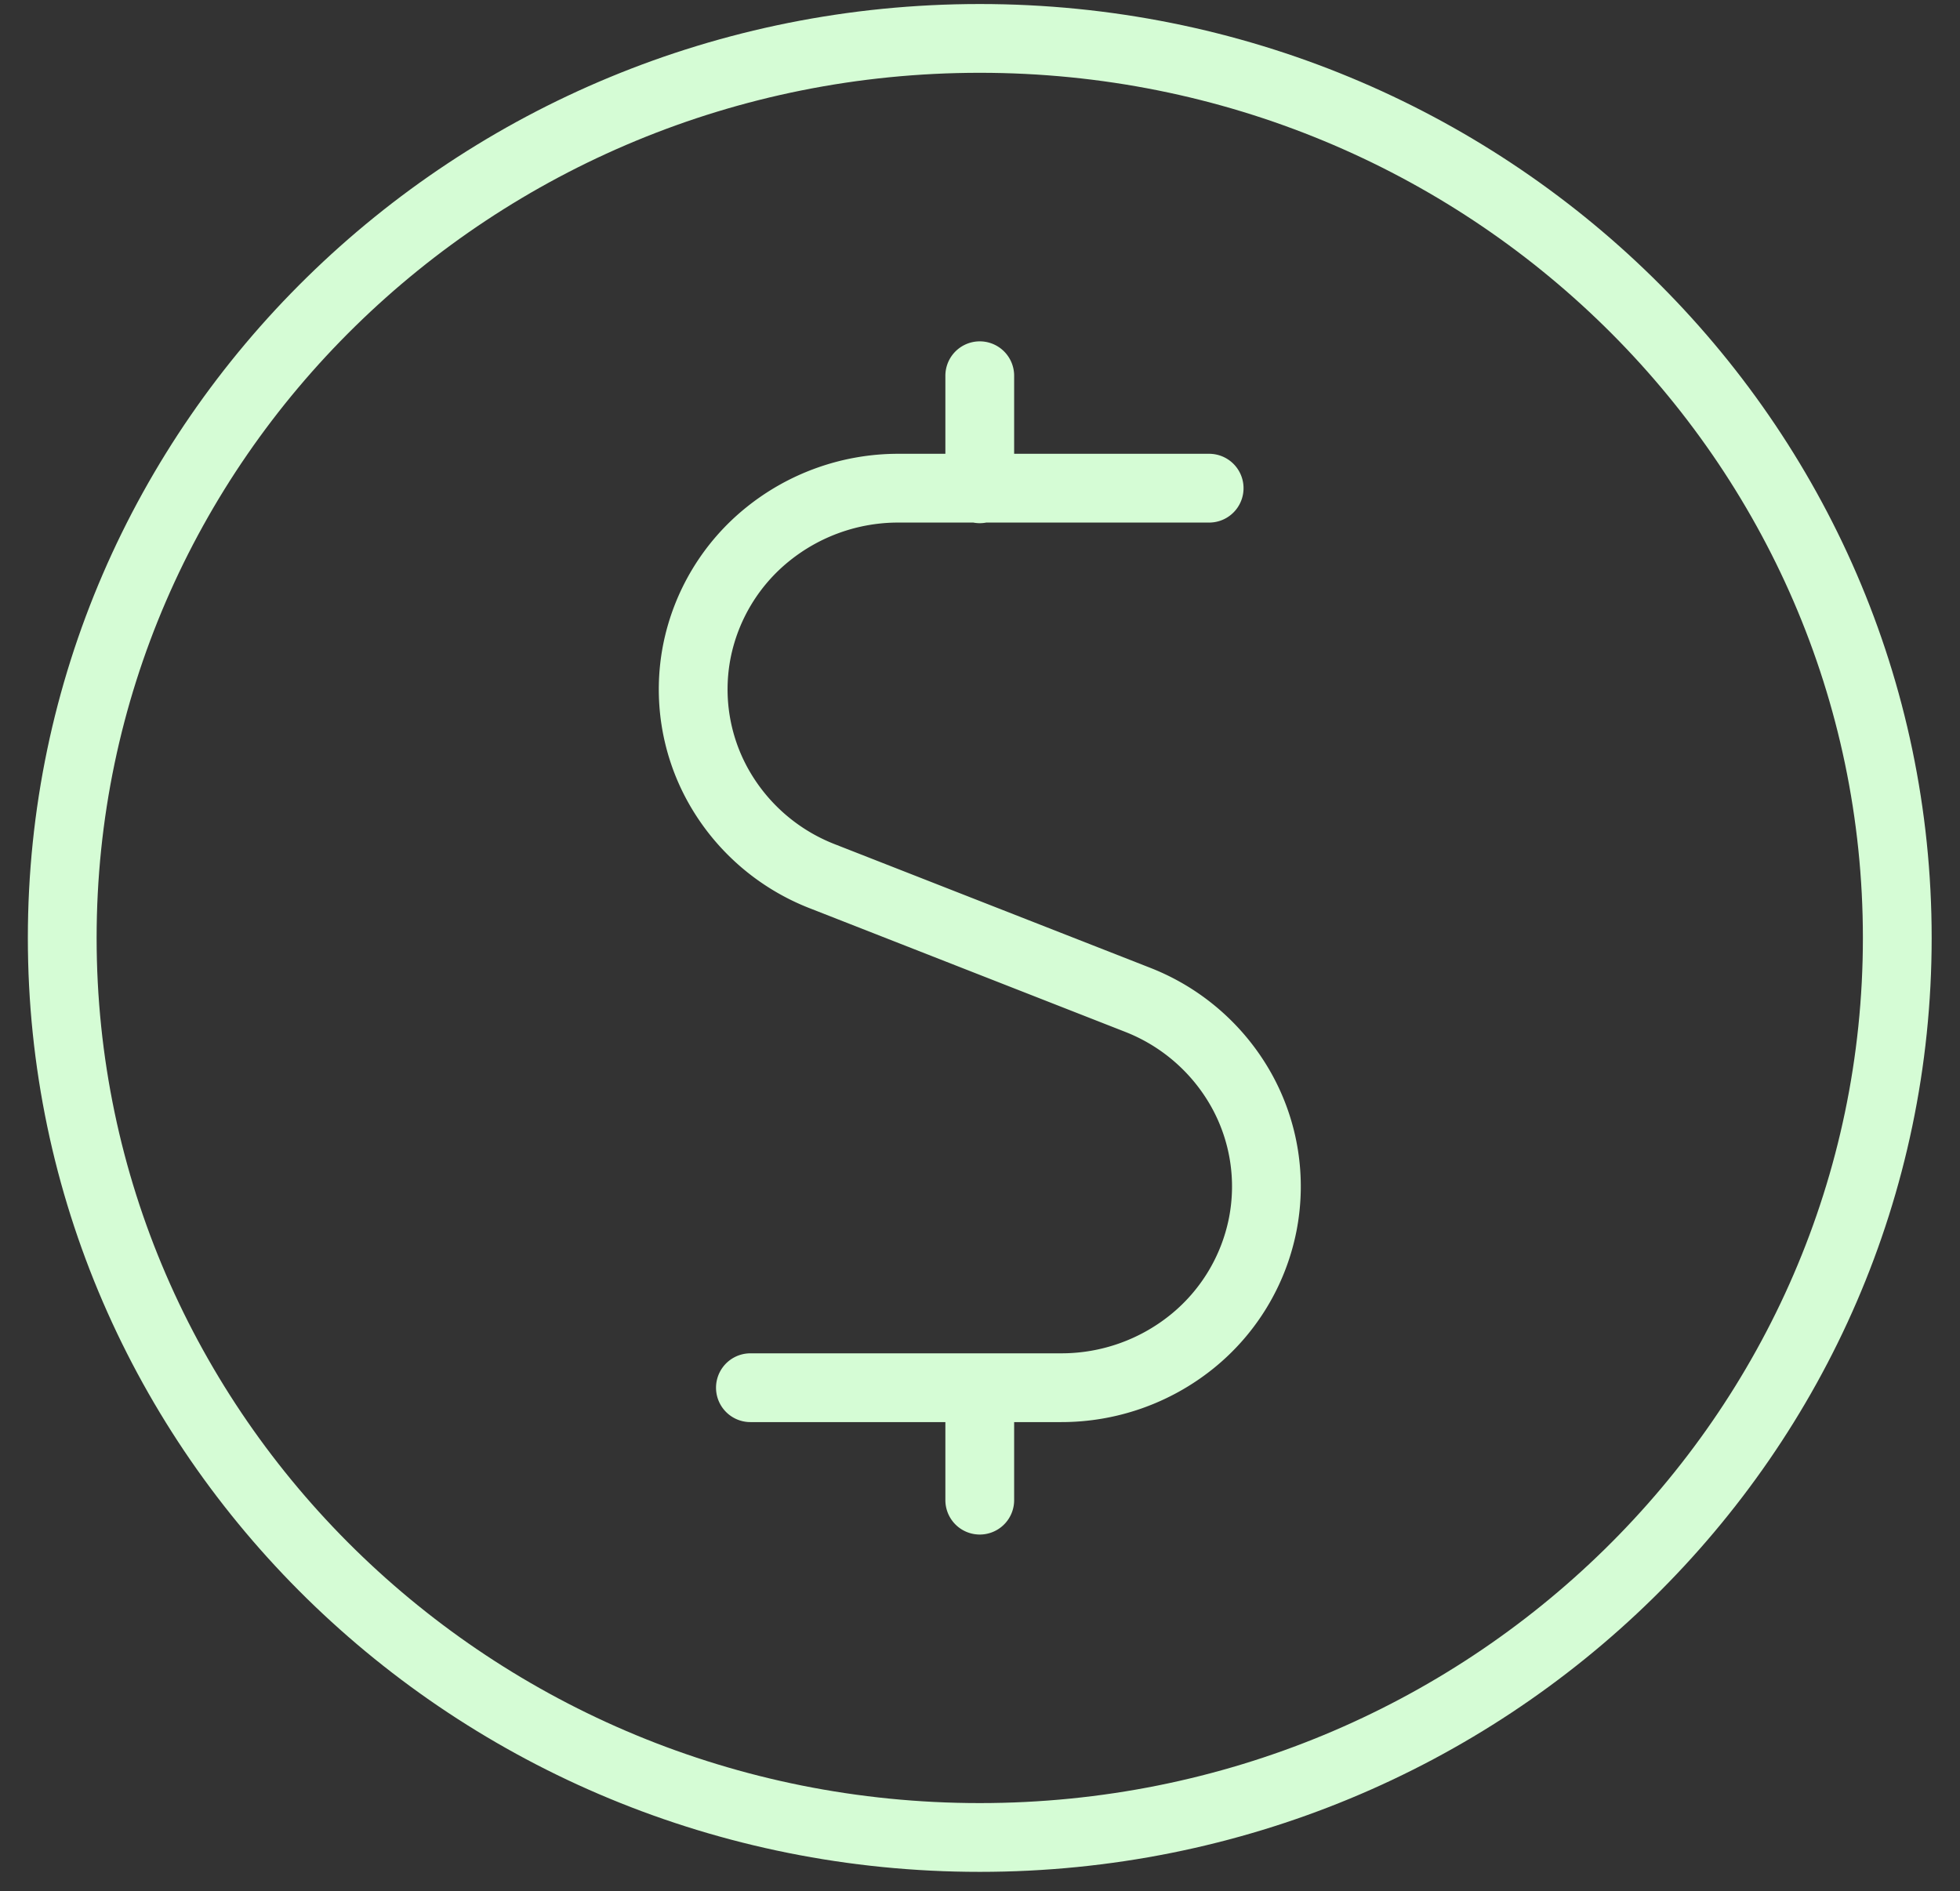 <svg width="57" height="55" fill="none" xmlns="http://www.w3.org/2000/svg"><rect width="100%" height="100%" fill="#333333" stroke="none"/><path d="M35.164 14.197h-9.041a6.041 6.041 0 0 0-3.796 1.34 5.83 5.83 0 0 0-2.06 3.401 5.752 5.752 0 0 0 .619 3.909 5.931 5.931 0 0 0 3.013 2.63l9.18 3.597a5.93 5.93 0 0 1 3.021 2.628 5.751 5.751 0 0 1 .621 3.914 5.83 5.83 0 0 1-2.063 3.405 6.042 6.042 0 0 1-3.803 1.336h-9.032m6.67-26.142v-3.288m0 32.7v-3.252" stroke="#D5FCD5" stroke-width="2" stroke-linecap="round" stroke-linejoin="round"/><path d="M28.493 53.437c14.737 0 26.683-11.712 26.683-26.16S43.23 1.117 28.493 1.117c-14.736 0-26.683 11.712-26.683 26.16s11.947 26.16 26.683 26.16Z" stroke="#D5FCD5" stroke-width="2" stroke-linecap="round" stroke-linejoin="round"/></svg>